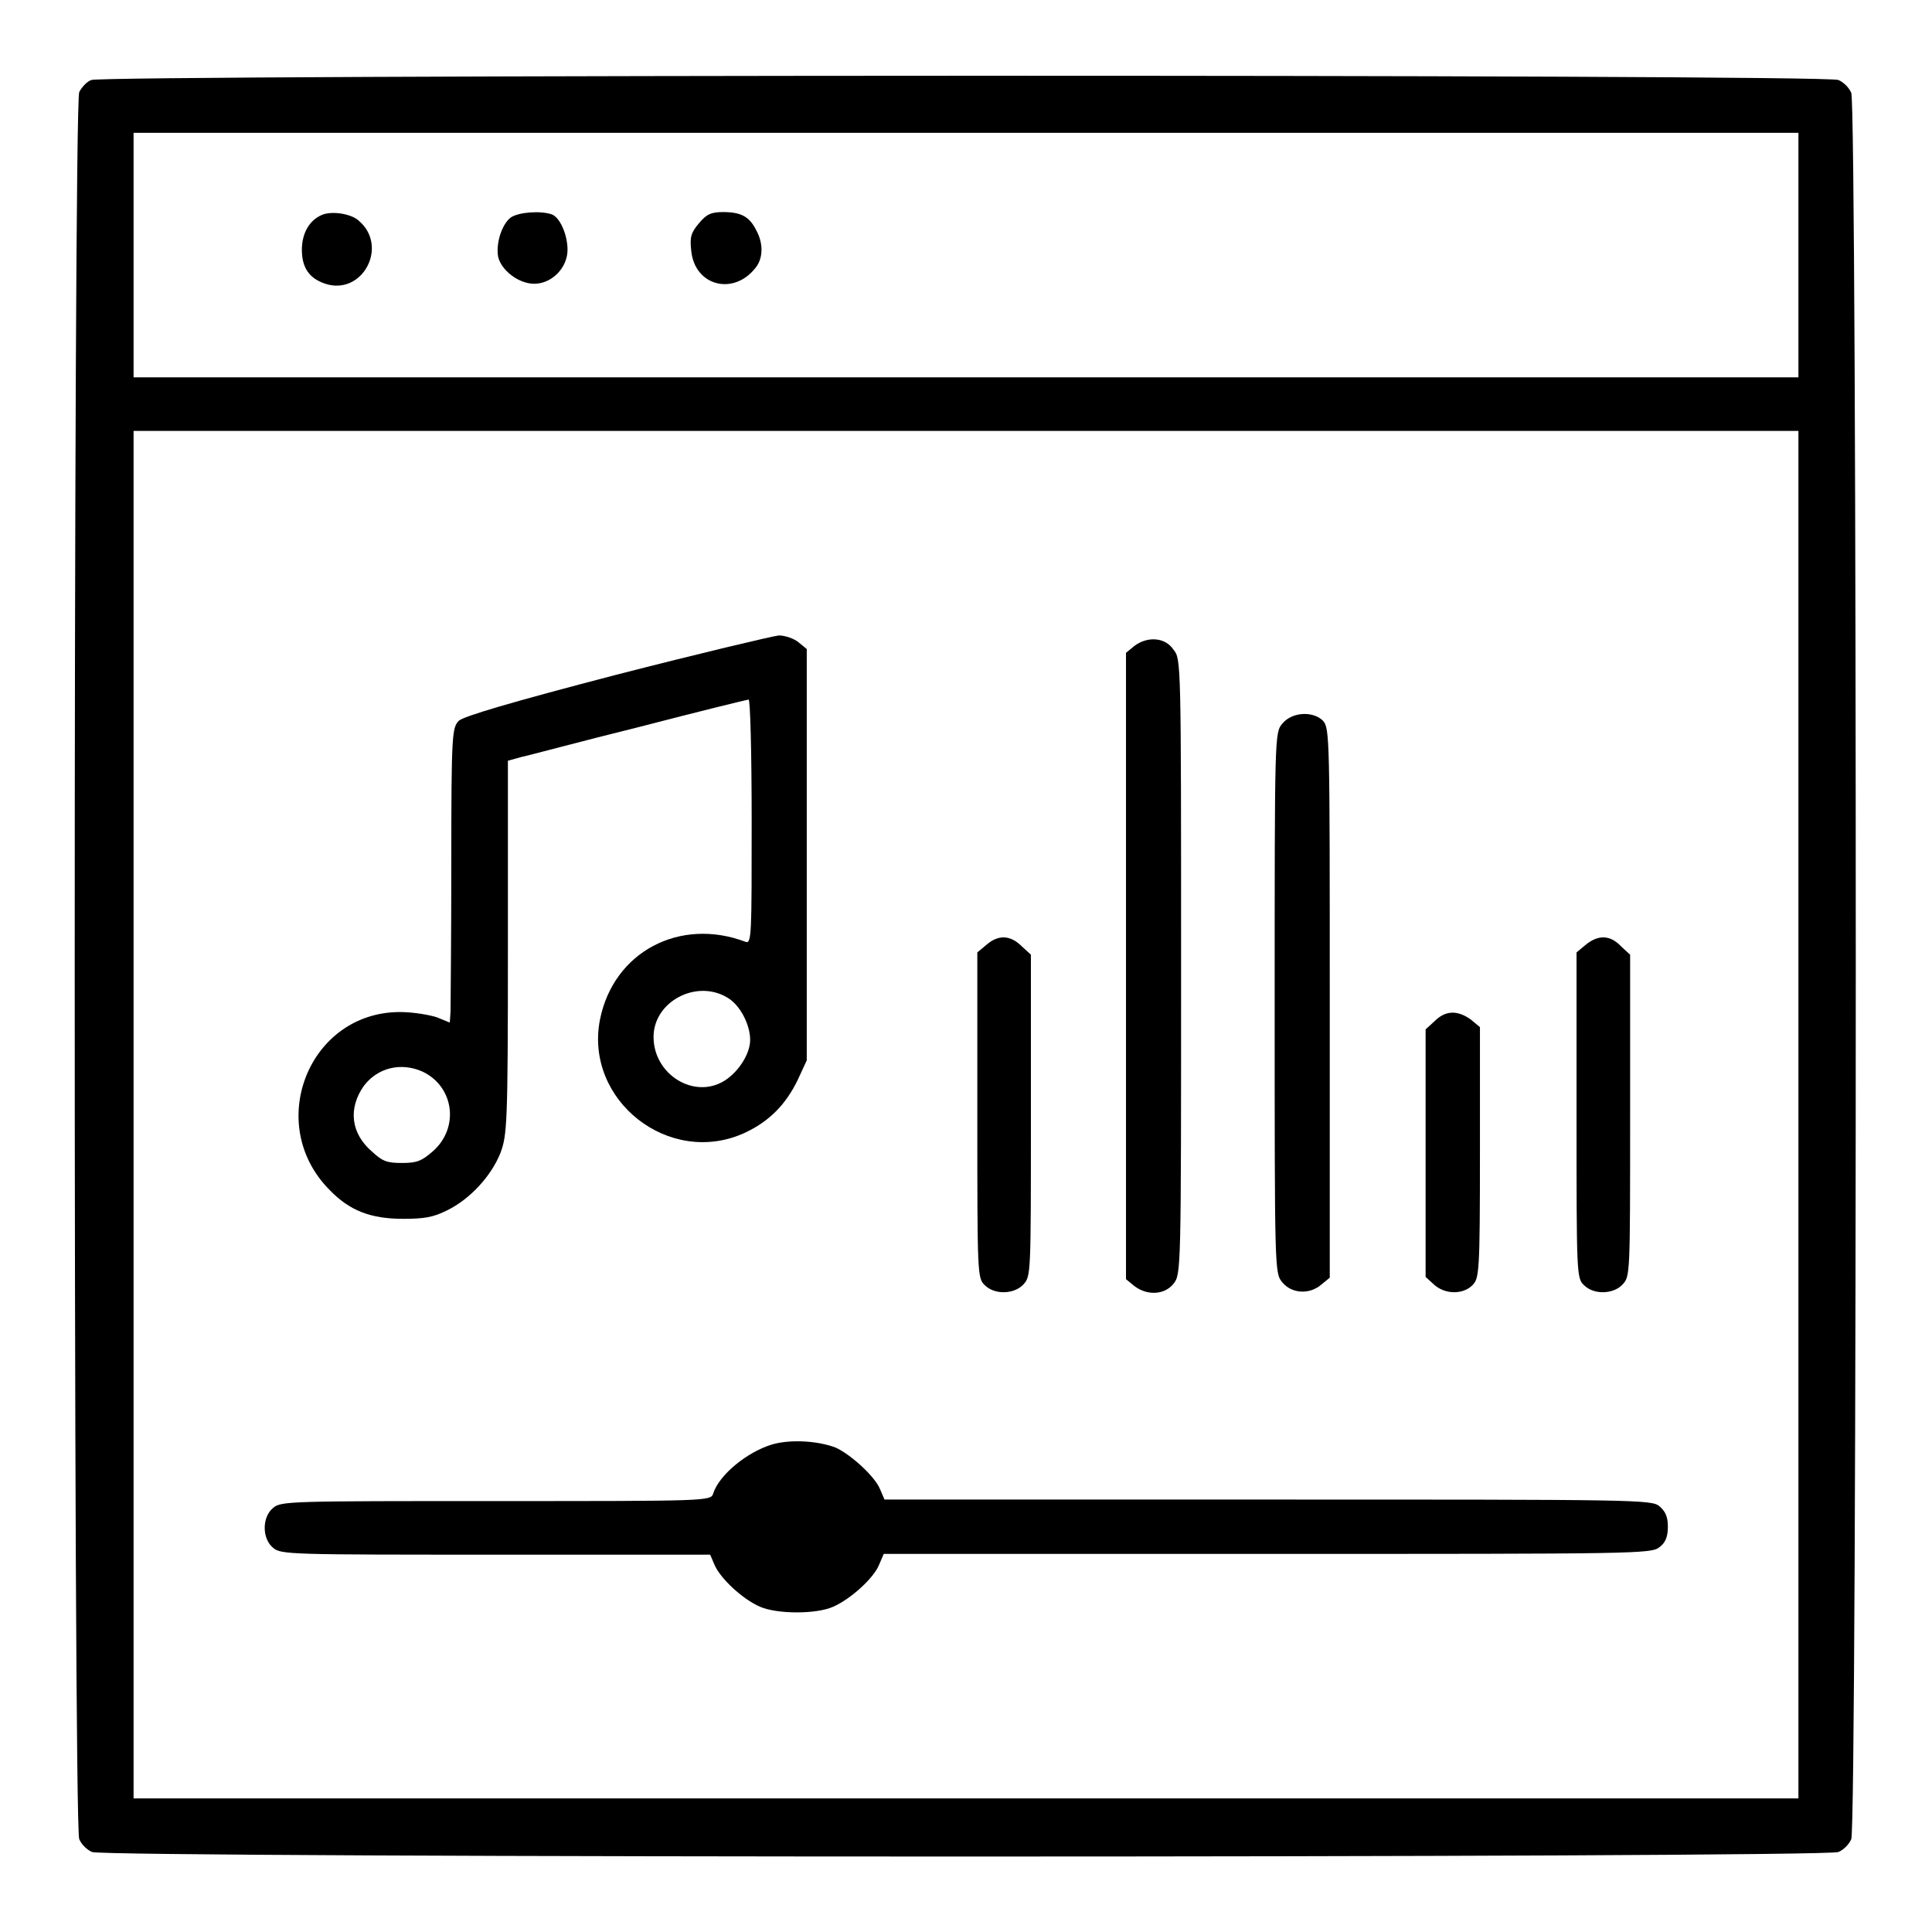 <?xml version="1.0" encoding="utf-8"?>
<!-- Svg Vector Icons : http://www.onlinewebfonts.com/icon -->
<!DOCTYPE svg PUBLIC "-//W3C//DTD SVG 1.1//EN" "http://www.w3.org/Graphics/SVG/1.1/DTD/svg11.dtd">
<svg version="1.1" xmlns="http://www.w3.org/2000/svg" xmlns:xlink="http://www.w3.org/1999/xlink" x="0px" y="0px" viewBox="0 0 256 256" enable-background="new 0 0 256 256" xml:space="preserve">
<g><g><g><path fill="#000000" d="M12.1,10.6c-0.6,0.2-1.3,1-1.6,1.6c-0.8,1.7-0.8,229.9,0,231.5c0.3,0.7,1,1.4,1.7,1.7c1.6,0.8,229.8,0.8,231.4,0c0.7-0.3,1.4-1,1.7-1.7c0.8-1.6,0.8-229.8,0-231.4c-0.3-0.7-1-1.4-1.7-1.7C242.1,9.8,13.6,9.9,12.1,10.6z M238.3,33.8V50H128H17.7V33.8V17.6H128h110.3V33.8z M238.3,147.7v90.6H128H17.7v-90.6V57.1H128h110.3V147.7z"/><path fill="#000000" d="M42.6,28.5C41,29.2,40,30.9,40,33.1c0,2.4,1,3.8,3.1,4.5c4.9,1.6,8.4-4.9,4.5-8.3C46.6,28.3,43.9,27.9,42.6,28.5z"/><path fill="#000000" d="M67.7,28.8c-1.2,0.9-2,3.4-1.7,5.2c0.4,1.8,2.7,3.6,4.8,3.6c2.3,0,4.4-2.1,4.4-4.5c0-2-1-4.3-2.1-4.7C71.6,27.9,68.8,28.1,67.7,28.8z"/><path fill="#000000" d="M92.6,29.6c-1.1,1.3-1.2,1.9-1,3.7c0.5,4.6,5.6,5.9,8.5,2.2c1-1.2,1.1-3.2,0.1-5c-0.9-1.8-2-2.4-4.4-2.4C94.2,28.1,93.6,28.4,92.6,29.6z"/><path fill="#000000" d="M81.7,89.4c-14.2,3.7-20.2,5.5-20.9,6.1c-0.9,0.9-1,1.8-1,19c0,9.9-0.1,18.6-0.1,19.5l-0.1,1.5l-1.7-0.7c-0.9-0.3-3.1-0.7-4.9-0.7c-12.1,0-18,14.9-9.3,23.6c2.6,2.7,5.4,3.8,9.7,3.8c2.8,0,4-0.2,5.8-1.1c3.1-1.5,5.9-4.6,7.1-7.6c0.9-2.4,1-3.8,1-27.3v-24.7l1.8-0.5c1-0.2,8-2.1,15.7-4c7.7-2,14.2-3.6,14.4-3.6c0.2,0,0.4,6.6,0.4,16.2c0,14.8,0,16.2-0.8,15.9c-8.7-3.3-17.5,1.3-19.3,10.3c-2.1,10.7,9.2,19.6,19.2,15c3.2-1.5,5.4-3.7,7-7l1.2-2.6v-27.3V86l-1.1-0.9c-0.6-0.5-1.8-0.9-2.6-0.9C102.3,84.3,92.6,86.6,81.7,89.4z M96.4,132.2c1.7,1,3,3.6,3,5.6c0,1.8-1.5,4.2-3.4,5.4c-4,2.5-9.4-0.8-9.4-5.8C86.6,132.7,92.3,129.7,96.4,132.2z M56,142c4.2,2,4.9,7.5,1.3,10.6c-1.4,1.2-2,1.5-4,1.5s-2.6-0.2-4-1.5c-2.8-2.4-3.2-5.7-1.1-8.7C50,141.5,53.1,140.7,56,142z"/><path fill="#000000" d="M150.3,85.6l-1.1,0.9V128v41.5l1.1,0.9c1.7,1.3,4,1.2,5.2-0.3c1-1.3,1-1.5,1-42s0-40.8-1-42C154.4,84.4,152,84.3,150.3,85.6z"/><path fill="#000000" d="M169.9,95.9c-1,1.2-1,1.6-1,37c0,35.5,0,35.8,1,37c1.2,1.5,3.6,1.7,5.2,0.3l1.1-0.9v-36.4c0-35.1,0-36.4-0.9-37.4C174,94.2,171.2,94.3,169.9,95.9z"/><path fill="#000000" d="M130.7,125.2l-1.2,1v21.6c0,21,0,21.6,1,22.5c1.3,1.3,3.9,1.2,5.1-0.1c1-1.1,1-1.2,1-22.4v-21.3l-1.2-1.1C133.9,123.9,132.3,123.8,130.7,125.2z"/><path fill="#000000" d="M210.1,125.2l-1.2,1v21.6c0,21,0,21.6,1,22.5c1.3,1.3,3.9,1.2,5.1-0.1c1-1.1,1-1.2,1-22.4v-21.3l-1.2-1.1C213.4,123.9,211.8,123.8,210.1,125.2z"/><path fill="#000000" d="M190.1,135.3l-1.2,1.1v16.4v16.4l1.1,1c1.4,1.3,3.8,1.4,5.1,0.1c0.9-0.9,1-1.6,1-17.6v-16.6l-1.2-1C193.1,133.8,191.5,133.9,190.1,135.3z"/><path fill="#000000" d="M102.3,191.4c-3.3,1-7,4-7.8,6.5c-0.3,1-0.7,1-28.8,1c-27.1,0-28.5,0-29.5,0.9c-1.5,1.2-1.5,4.1,0,5.3c1,0.9,2.5,0.9,29.5,0.9h28.4l0.6,1.4c0.8,1.8,3.7,4.5,6,5.5c2.3,1,7.5,1,9.7,0c2.3-1,5.4-3.8,6.1-5.6l0.6-1.4H168c48.9,0,50.8,0,51.9-0.9c0.8-0.6,1.1-1.4,1.1-2.7c0-1.3-0.3-2-1.1-2.7c-1-0.9-3-0.9-51.9-0.9h-50.8l-0.6-1.4c-0.7-1.7-3.9-4.6-5.9-5.5C108.3,190.9,104.7,190.7,102.3,191.4z"/></g></g></g>
</svg>